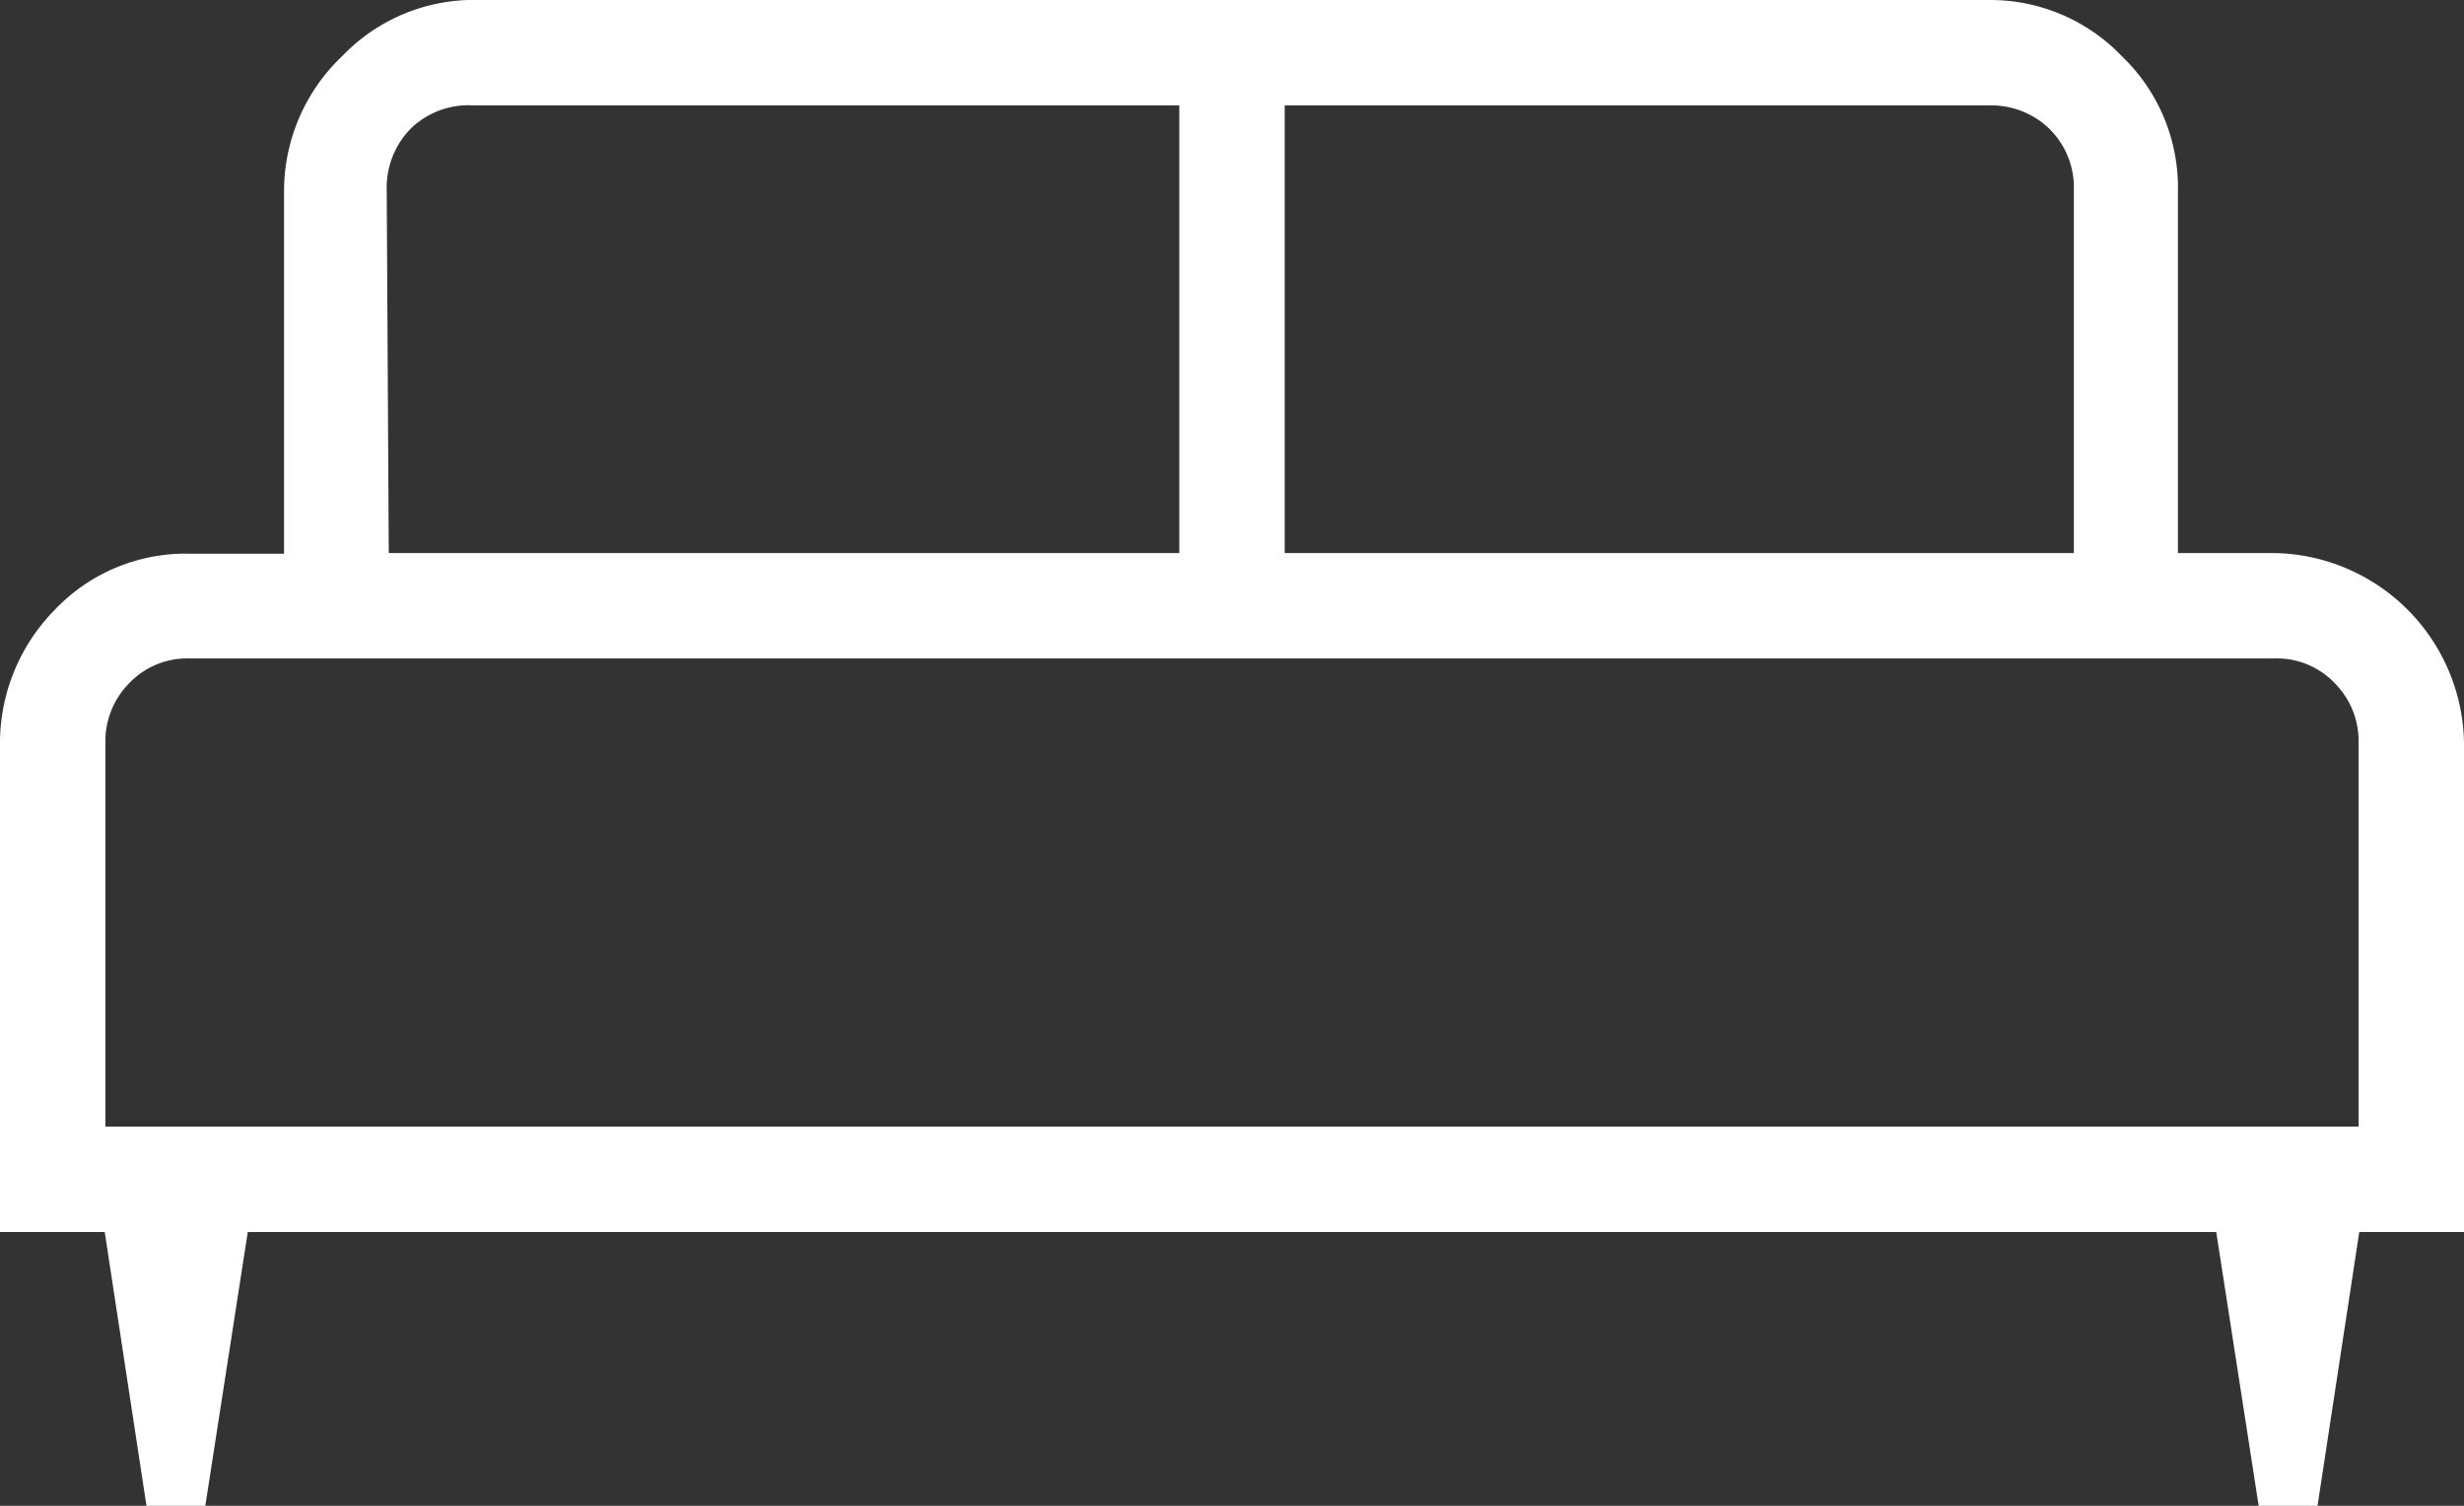 <?xml version="1.0" encoding="UTF-8"?> <svg xmlns="http://www.w3.org/2000/svg" viewBox="0 0 36 22"><rect x="0" y="0" width="36" height="22" fill="#333333" stroke="none"/> <defs> <style>.cls-1{fill:#fff;}</style> </defs> <g id="Слой_2" data-name="Слой 2"> <g id="_1920x1080" data-name="1920x1080"> <path class="cls-1" d="M3,22H2.14l-.61-4H0V10.92a2.78,2.78,0,0,1,.79-2,2.64,2.64,0,0,1,2-.83H4.15V2.77A2.72,2.72,0,0,1,5,.82a2.66,2.66,0,0,1,2-.82H29.07A2.66,2.66,0,0,1,31,.82a2.66,2.66,0,0,1,.82,2V8.08h1.39A2.82,2.82,0,0,1,36,10.85V18H34.47l-.61,4H33l-.62-4H3.62ZM18.77,8.08H30.3V2.77a1.2,1.2,0,0,0-.36-.89,1.22,1.22,0,0,0-.87-.34H18.77Zm-13.09,0H17.23V1.54H6.92A1.21,1.21,0,0,0,6,1.88a1.23,1.23,0,0,0-.35.89ZM1.54,16.46H34.46V10.85a1.2,1.2,0,0,0-.34-.86,1.17,1.17,0,0,0-.89-.37H2.77a1.17,1.17,0,0,0-.89.37,1.2,1.2,0,0,0-.34.86Zm32.92,0h0Z"></path> </g> </g> </svg> 